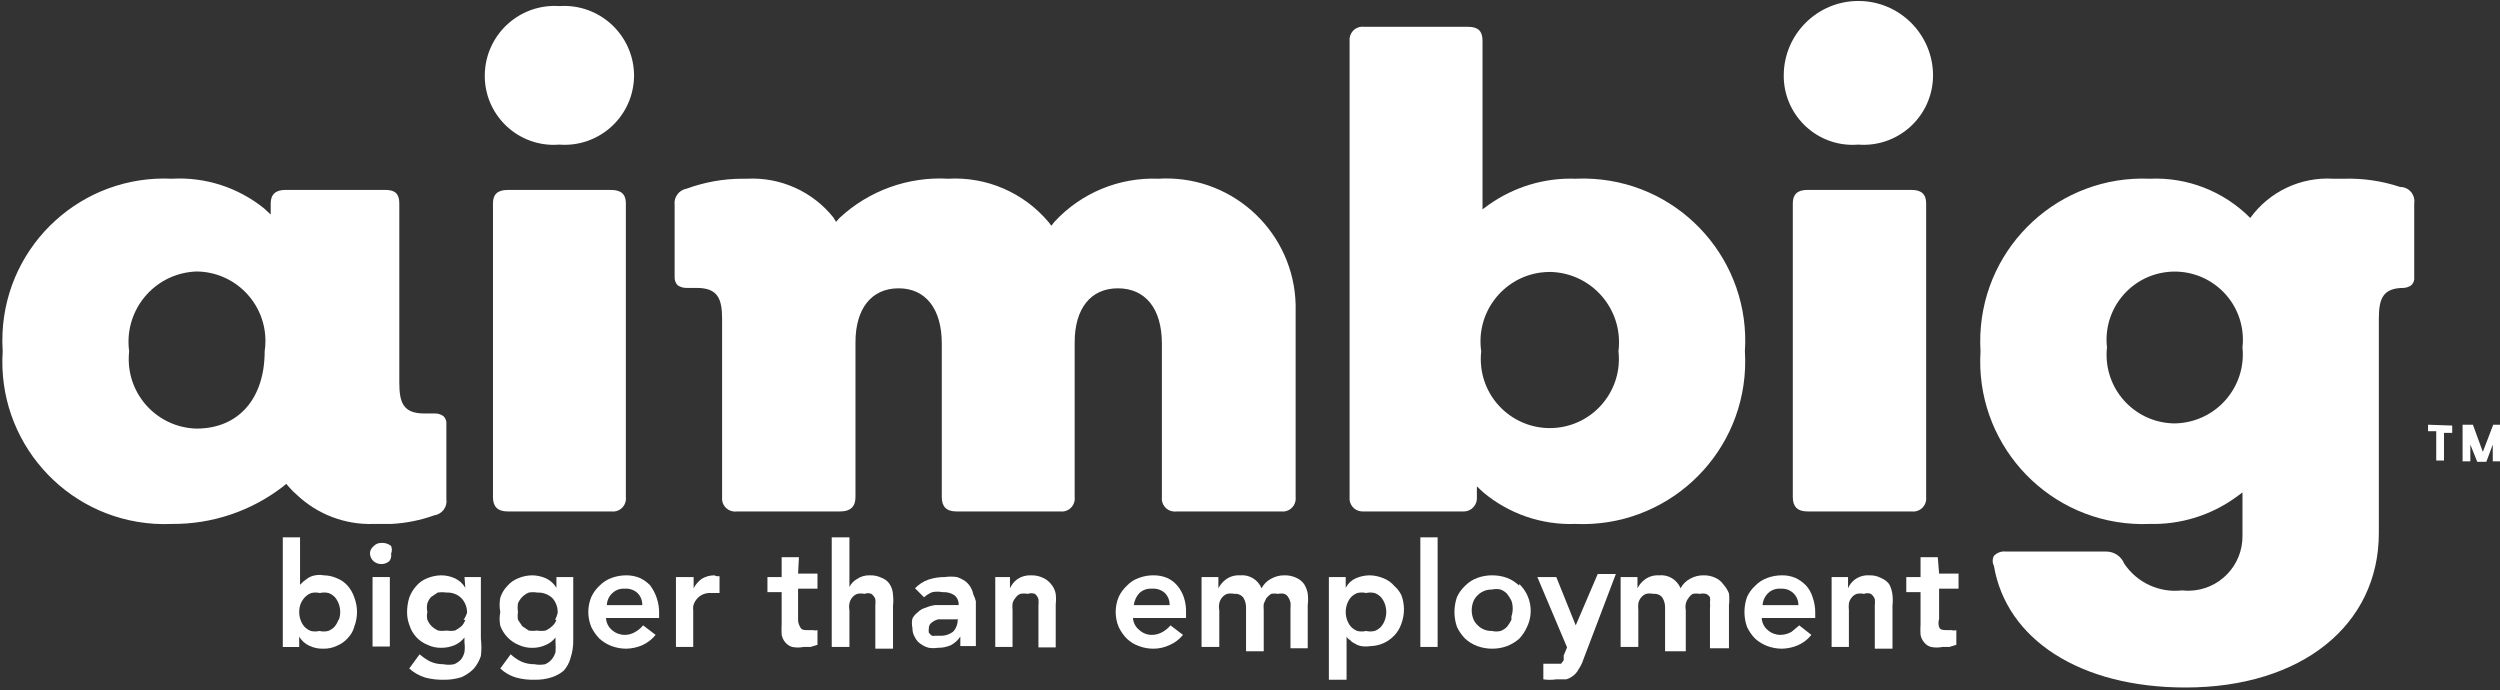 <svg xmlns="http://www.w3.org/2000/svg" viewBox="0 0 612 169" width="612" height="169">
	<rect x="0" y="0" width="612" height="169" fill="#333333" stroke="none"/>
	<style>
		tspan { white-space:pre }
		.shp0 { fill: #ffffff } 
	</style>
	<g id="Layer_2">
		<g id="Layer_1-2">
			<path id="Layer" class="shp0" d="M594.39 103.97L594.39 103.97L594.39 105.55L594.39 105.55L596.39 105.55L596.39 112.73L596.39 112.73L598.29 112.73L598.29 112.73L598.29 105.97L600.3 105.97L600.3 105.97L600.3 104.18L600.3 104.18L594.39 103.97Z" />
			<path id="Layer" class="shp0" d="M612.45 103.97L610.34 103.97L610.34 103.97L607.8 110.62L605.37 103.97L602.84 103.97L602.84 103.97L602.84 112.94L602.84 112.94L604.74 112.94L604.74 112.94L604.74 108.83L606.43 113.05L608.65 113.05L610.23 108.83L610.23 112.94L610.23 112.94L612.13 112.94L612.13 112.94L612.13 104.17C612.13 104.18 612.56 103.97 612.45 103.97Z" />
			<path id="Layer" fill-rule="evenodd" class="shp0" d="M69.33 119.07C61.53 125.11 51.93 128.34 42.08 128.26C40.63 128.33 39.17 128.31 37.73 128.22C15.83 126.8 -0.76 107.9 0.66 86.01C0.56 84.48 0.54 82.96 0.62 81.43C1.66 59.58 20.22 42.71 42.08 43.75C50.25 43.29 58.31 45.89 64.68 51.04L66.27 52.52L66.27 49.77C66.27 47.55 67.54 46.49 69.86 46.49L94.37 46.49C96.69 46.49 97.75 47.45 97.75 49.77L97.75 93.61C97.75 98.58 98.7 101.22 103.88 101.22L106.31 101.22C107.1 101.17 107.88 101.4 108.53 101.85C109.08 102.36 109.36 103.11 109.27 103.86L109.27 122.14C109.27 122.16 109.27 122.19 109.28 122.22C109.54 124.12 108.21 125.88 106.31 126.15C102.91 127.37 99.35 128.08 95.74 128.26L91.52 128.26C84.5 128.51 77.69 125.92 72.61 121.08C71.92 120.5 71.29 119.86 70.71 119.18L70.07 118.44L69.33 119.07ZM64.79 86.01C64.91 85.21 64.97 84.41 64.98 83.6C65.05 74.2 57.49 66.53 48.1 66.46C47.51 66.48 46.93 66.53 46.34 66.61C36.92 67.9 30.33 76.58 31.62 86.01C31.56 86.5 31.53 87 31.52 87.49C31.28 96.88 38.71 104.68 48.1 104.92C58.45 104.92 64.79 97.52 64.79 86.01Z" />
			<path id="Layer" class="shp0" d="M149.62 125.2C151.36 125.44 152.96 124.24 153.2 122.5C153.24 122.24 153.24 121.98 153.21 121.71L153.21 49.77C153.21 47.55 152.05 46.5 149.62 46.5L124.27 46.5C121.84 46.5 120.68 47.55 120.68 49.77L120.68 121.71C120.68 124.04 121.84 125.2 124.27 125.2L149.62 125.2L149.62 125.2Z" />
			<path id="Layer" class="shp0" d="M136.94 35.4C146.31 36.1 154.47 29.08 155.17 19.71C155.2 19.31 155.22 18.9 155.22 18.5C155.18 9.05 147.49 1.42 138.04 1.45C137.67 1.45 137.31 1.47 136.94 1.49C127.51 0.85 119.35 7.97 118.71 17.41C118.68 17.77 118.67 18.13 118.67 18.5C118.64 27.84 126.18 35.43 135.52 35.46C135.99 35.46 136.47 35.44 136.94 35.4Z" />
			<path id="Layer" class="shp0" d="M284.43 84.11L284.43 121.71C284.23 123.45 285.49 125.02 287.23 125.21C287.49 125.24 287.76 125.23 288.02 125.2L313.58 125.2C315.32 125.44 316.92 124.23 317.16 122.5C317.2 122.24 317.2 121.98 317.17 121.71L317.17 76.29C317.67 58.79 303.89 44.2 286.4 43.7C285.46 43.68 284.52 43.69 283.58 43.75C273.96 43.37 264.65 47.23 258.12 54.31L257.38 55.26L256.64 54.31C250.58 47.14 241.51 43.22 232.13 43.75C222.32 43.19 212.7 46.66 205.51 53.36L204.66 54.31L204.03 53.26C198.93 46.87 191.06 43.33 182.9 43.75L181.74 43.75C177.09 43.76 172.48 44.58 168.11 46.18C166.21 46.5 164.9 48.28 165.15 50.19L165.15 67.84C165.12 68.58 165.38 69.3 165.89 69.84C166.61 70.32 167.46 70.54 168.32 70.48L170.54 70.48C175.72 70.48 176.77 73.12 176.77 78.08L176.77 121.72C176.58 123.45 177.84 125.02 179.58 125.21C179.84 125.24 180.1 125.24 180.37 125.2L205.72 125.2C208.15 125.2 209.42 124.04 209.42 121.72L209.42 83.79C209.42 75.55 213.33 70.58 219.98 70.58C226.64 70.58 230.55 75.65 230.55 84.1L230.55 121.71C230.55 124.04 231.71 125.2 234.14 125.2L259.49 125.2C261.23 125.44 262.83 124.23 263.07 122.5C263.11 122.24 263.11 121.98 263.08 121.71L263.08 83.79C263.08 75.55 266.99 70.58 273.65 70.58C280.31 70.58 284.43 75.44 284.43 84.11Z" />
			<path id="Layer" fill-rule="evenodd" class="shp0" d="M333.21 125.19C331.47 125.01 330.2 123.45 330.38 121.71L330.38 9.94C330.36 9.72 330.37 9.49 330.4 9.27C330.64 7.54 332.24 6.32 333.97 6.56L359.33 6.56C361.86 6.56 362.92 7.62 362.92 9.94L362.92 51.25L364.5 50.09C370.67 45.73 378.09 43.5 385.63 43.75C387.12 43.68 388.61 43.69 390.09 43.79C411.99 45.21 428.58 64.11 427.15 86.01C427.24 87.42 427.25 88.83 427.19 90.24C426.21 112.22 407.61 129.24 385.63 128.26C377.44 128.55 369.42 125.81 363.13 120.55L361.54 119.07L361.54 121.71C361.56 121.9 361.55 122.08 361.54 122.26C361.36 124.07 359.75 125.38 357.95 125.2L333.65 125.2C333.51 125.21 333.36 125.2 333.21 125.19ZM377 66.74C367.71 68.08 361.26 76.71 362.6 86.01C362.46 87.26 362.46 88.52 362.6 89.78C363.64 99.06 372.01 105.73 381.29 104.69C390.56 103.65 397.24 95.28 396.2 86.01C396.27 85.43 396.32 84.85 396.33 84.27C396.6 74.76 389.12 66.84 379.61 66.57C378.74 66.56 377.87 66.62 377 66.74Z" />
			<path id="Layer" class="shp0" d="M442.47 46.49C440.04 46.49 438.88 47.55 438.88 49.77L438.88 121.71C438.88 124.04 440.04 125.2 442.47 125.2L467.93 125.2C469.66 125.44 471.27 124.23 471.51 122.5C471.55 122.24 471.55 121.98 471.52 121.71L471.52 49.77C471.52 47.55 470.36 46.49 467.93 46.49L442.47 46.49Z" />
			<path id="Layer" class="shp0" d="M454.94 35.4C464.3 36.1 472.46 29.08 473.16 19.71C473.19 19.31 473.21 18.9 473.21 18.5C473.2 8.41 465.01 0.23 454.92 0.24C444.84 0.24 436.66 8.42 436.66 18.5C436.63 27.84 444.17 35.43 453.5 35.46C453.98 35.46 454.46 35.44 454.94 35.4Z" />
			<path id="Layer" fill-rule="evenodd" class="shp0" d="M588.09 45.8C589.99 46.09 591.3 47.87 591 49.77L591 67.84C591.1 68.59 590.82 69.33 590.27 69.84C589.73 70.21 589.11 70.43 588.47 70.48C583.29 70.48 582.34 73.12 582.34 78.08L582.34 130.48C582.34 153.09 563.33 168.3 535.01 168.3C509.24 168.3 491.17 156.57 488.11 138.51C487.71 137.75 487.71 136.84 488.11 136.08C488.87 135.28 489.97 134.88 491.07 135.02L515.58 135.02C517.52 135.01 519.28 136.18 520.01 137.98C523.14 142.64 528.6 145.17 534.17 144.53C534.72 144.59 535.28 144.62 535.84 144.61C543.19 144.51 549.06 138.47 548.96 131.12L548.96 120.55L547.38 121.71C541.24 126.15 533.81 128.45 526.25 128.26C524.87 128.32 523.5 128.31 522.12 128.22C500.17 126.86 483.47 107.96 484.83 86C484.75 84.63 484.73 83.25 484.79 81.88C485.71 59.9 504.27 42.83 526.25 43.75C535.44 43.33 544.38 46.82 550.86 53.36C555.54 46.9 563.19 43.28 571.14 43.75L573.89 43.75C578.52 43.62 583.13 44.3 587.52 45.76C587.71 45.75 587.9 45.77 588.09 45.8ZM533.83 103.56C543.12 102.63 549.9 94.34 548.96 85.05C549.1 83.81 549.1 82.55 548.96 81.3C547.93 72.14 539.66 65.56 530.5 66.59C521.34 67.63 514.75 75.89 515.79 85.05C515.73 85.58 515.7 86.11 515.69 86.63C515.57 95.91 522.99 103.53 532.27 103.65C532.79 103.64 533.31 103.62 533.83 103.56Z" />
			<path id="Layer" fill-rule="evenodd" class="shp0" d="M86.76 146.33C87.61 148.58 87.61 151.06 86.76 153.31C86.5 154.38 85.95 155.36 85.18 156.16C84.46 156.99 83.55 157.64 82.54 158.06C81.45 158.59 80.26 158.84 79.05 158.8C77.88 158.82 76.73 158.57 75.67 158.06C74.65 157.58 73.81 156.81 73.24 155.84L73.24 158.38L69.23 158.38L69.23 131.54L73.45 131.54L73.45 143.16L74.3 142.32L75.46 141.47C75.98 141.15 76.55 140.94 77.15 140.84C77.85 140.71 78.56 140.71 79.26 140.84C80.39 140.85 81.51 141.11 82.54 141.58C83.56 141.98 84.47 142.64 85.18 143.48C85.89 144.32 86.42 145.28 86.76 146.33ZM82.96 151.72C83.39 150.48 83.39 149.14 82.96 147.91C82.75 147.3 82.43 146.72 82.01 146.22C81.57 145.76 81.03 145.39 80.42 145.17C79.73 145 79.01 145 78.31 145.17C77.62 145.01 76.89 145.01 76.2 145.17C75.6 145.39 75.06 145.76 74.61 146.22C74.16 146.72 73.8 147.29 73.56 147.91C73.14 149.15 73.14 150.48 73.56 151.72C73.77 152.33 74.09 152.91 74.51 153.41C74.95 153.87 75.49 154.23 76.09 154.46C76.79 154.62 77.51 154.62 78.21 154.46C78.9 154.63 79.63 154.63 80.32 154.46C80.92 154.24 81.46 153.87 81.9 153.41C82.32 152.91 82.64 152.33 82.85 151.72L82.96 151.72Z" />
			<path id="Layer" class="shp0" d="M91.2 141.26L95.43 141.26L95.43 158.27L91.2 158.27L91.2 141.26Z" />
			<path id="Layer" class="shp0" d="M93.31 132.91C92.58 132.89 91.89 133.21 91.41 133.76C90.86 134.19 90.55 134.86 90.57 135.56C90.61 136.24 90.91 136.88 91.41 137.35C92.53 138.33 94.2 138.33 95.32 137.35C95.7 136.84 95.86 136.19 95.74 135.56C95.99 134.94 95.99 134.26 95.74 133.65C95.06 133.1 94.19 132.83 93.31 132.91Z" />
			<path id="Layer" fill-rule="evenodd" class="shp0" d="M113.71 141.26L117.72 141.26L117.72 156.36C117.89 157.77 117.89 159.19 117.72 160.59C117.34 161.75 116.73 162.83 115.92 163.76C115.07 164.6 114.07 165.29 112.97 165.77C111.57 166.21 110.1 166.43 108.63 166.4C107.1 166.44 105.57 166.26 104.09 165.87C102.64 165.42 101.31 164.67 100.18 163.65L102.72 160.17C103.52 160.87 104.41 161.48 105.36 161.96C106.36 162.4 107.44 162.61 108.53 162.6C109.4 162.78 110.3 162.78 111.17 162.6C111.81 162.34 112.38 161.94 112.86 161.44C113.26 160.9 113.55 160.29 113.7 159.64C113.81 158.87 113.81 158.09 113.7 157.32L113.7 156.05C113.07 156.88 112.23 157.53 111.27 157.95C110.27 158.36 109.19 158.58 108.1 158.58C106.9 158.62 105.71 158.36 104.62 157.84C102.56 157.01 100.97 155.31 100.29 153.2C99.85 152.12 99.64 150.97 99.65 149.82C99.66 148.64 99.83 147.46 100.18 146.33C100.55 145.28 101.13 144.31 101.87 143.48C102.58 142.64 103.49 141.98 104.51 141.58C105.62 141.11 106.8 140.86 108 140.84C109.17 140.84 110.32 141.1 111.38 141.58C112.44 142.08 113.32 142.89 113.91 143.9L113.71 141.26ZM113.91 151.72L113.49 151.72C113.86 151.2 114.14 150.63 114.34 150.03C114.36 148.7 113.87 147.41 112.96 146.44C111.98 145.47 110.64 144.98 109.27 145.06C108.57 144.95 107.85 144.95 107.15 145.06L105.57 146.12C105.13 146.56 104.81 147.11 104.62 147.7C104.46 148.4 104.46 149.12 104.62 149.82C104.47 150.44 104.47 151.09 104.62 151.72C104.86 152.31 105.22 152.85 105.67 153.3C106.14 153.74 106.68 154.09 107.26 154.36C107.92 154.47 108.6 154.47 109.27 154.36C109.97 154.47 110.68 154.47 111.38 154.36C111.95 154.07 112.48 153.71 112.96 153.3C113.4 152.86 113.73 152.31 113.91 151.72Z" />
			<path id="Layer" fill-rule="evenodd" class="shp0" d="M136.21 143.9L136.21 143.9L136.21 141.26L140.33 141.26L140.33 156.79C140.35 158.22 140.13 159.65 139.69 161.01C139.39 162.19 138.81 163.28 138 164.18C137.16 164.88 136.19 165.42 135.15 165.77C133.79 166.22 132.36 166.43 130.92 166.4C129.39 166.45 127.86 166.27 126.38 165.88C124.92 165.46 123.58 164.69 122.47 163.65L125.01 160.17C125.79 160.9 126.68 161.5 127.65 161.97C128.65 162.4 129.73 162.62 130.82 162.6C131.69 162.78 132.59 162.78 133.46 162.6C134.07 162.34 134.61 161.94 135.04 161.44C135.48 160.91 135.81 160.3 135.99 159.64C136.05 158.87 136.05 158.09 135.99 157.32L135.99 156.05C135.34 156.91 134.46 157.56 133.46 157.95C132.49 158.37 131.45 158.59 130.4 158.59C129.19 158.62 128 158.37 126.91 157.85C125.91 157.44 125.02 156.82 124.27 156.05C123.48 155.23 122.87 154.26 122.47 153.2C122.25 152.08 122.25 150.93 122.47 149.82C122.25 148.66 122.25 147.48 122.47 146.33C122.8 145.26 123.38 144.28 124.16 143.48C124.87 142.64 125.78 141.98 126.8 141.58C127.9 141.1 129.09 140.85 130.29 140.84C131.45 140.85 132.6 141.11 133.67 141.58C134.73 142.08 135.61 142.89 136.21 143.9ZM135.89 151.72C136.18 151.19 136.39 150.62 136.52 150.03C136.57 148.71 136.12 147.43 135.25 146.44C134.26 145.5 132.92 145 131.56 145.06C130.86 144.94 130.14 144.94 129.44 145.06C128.25 145.56 127.3 146.51 126.8 147.7C126.69 148.4 126.69 149.12 126.8 149.82C126.7 150.45 126.7 151.09 126.8 151.72L127.86 153.3L129.44 154.36C130.11 154.46 130.79 154.46 131.45 154.36C132.15 154.48 132.86 154.48 133.56 154.36C134.15 154.09 134.68 153.74 135.15 153.3C135.65 152.89 136.02 152.34 136.21 151.72L135.89 151.72Z" />
			<path id="Layer" fill-rule="evenodd" class="shp0" d="M159.13 143.26C160.61 145.24 161.4 147.66 161.35 150.13L161.35 151.29L148.35 151.29C148.4 152.45 148.94 153.52 149.83 154.25C150.68 155 151.77 155.41 152.9 155.42C153.83 155.43 154.75 155.17 155.54 154.68C156.26 154.27 156.91 153.73 157.44 153.09L160.5 155.42C159.62 156.5 158.5 157.36 157.23 157.95C155.99 158.48 154.66 158.77 153.32 158.8C152.09 158.8 150.88 158.58 149.73 158.16C148.64 157.75 147.63 157.14 146.77 156.37C145.95 155.53 145.27 154.57 144.76 153.51C143.77 151.14 143.77 148.48 144.76 146.12C145.24 145.08 145.93 144.15 146.77 143.37C147.6 142.52 148.61 141.87 149.73 141.47C150.88 141.05 152.09 140.84 153.32 140.84C154.44 140.83 155.55 141.04 156.59 141.47C157.54 141.91 158.4 142.52 159.13 143.26ZM157.23 148.13C157.26 147.02 156.84 145.95 156.06 145.17C155.2 144.39 154.05 144.01 152.9 144.11C151.81 144.03 150.73 144.42 149.94 145.17C149.09 145.92 148.6 146.99 148.56 148.13L157.23 148.13Z" />
			<path id="Layer" class="shp0" d="M174.87 140.84C173.79 140.84 172.74 141.13 171.81 141.68C170.96 142.28 170.27 143.08 169.8 144.01L169.8 144.01L169.8 141.26L165.47 141.26L165.47 158.37L169.7 158.37L169.7 149.39C169.66 149.04 169.66 148.69 169.7 148.34C169.82 147.84 170.03 147.38 170.33 146.96C170.68 146.44 171.15 146 171.7 145.69C172.44 145.28 173.29 145.1 174.13 145.17L175.19 145.17L176.14 145.17L176.14 141.05L175.4 141.05L174.87 140.84Z" />
			<path id="Layer" class="shp0" d="M195.58 136.4L191.35 136.4L191.35 141.26L187.87 141.26L187.87 144.96L191.35 144.96L191.35 152.77C191.3 153.65 191.3 154.53 191.35 155.41C191.48 156.07 191.77 156.69 192.2 157.21C192.64 157.75 193.23 158.15 193.89 158.37C194.83 158.56 195.8 158.56 196.74 158.37L198.43 158.37L200.12 157.85L200.12 154.25C199.78 154.35 199.41 154.35 199.06 154.25L197.8 154.25C196.84 154.25 196.21 154.25 195.89 153.51C195.52 152.91 195.33 152.21 195.37 151.51L195.37 144.11L200.12 144.11L200.12 140.41L195.37 140.41L195.58 136.4Z" />
			<path id="Layer" class="shp0" d="M217.76 142.95C217.3 142.27 216.64 141.75 215.86 141.47C214.98 141.03 214 140.81 213.01 140.84C211.84 140.78 210.69 141.11 209.73 141.79C208.96 142.22 208.33 142.89 207.94 143.69L207.94 143.69L207.94 131.54L203.61 131.54L203.61 158.37L207.94 158.37L207.94 149.39C207.83 148.84 207.83 148.26 207.94 147.7C208.04 147.2 208.26 146.73 208.57 146.33C208.9 145.9 209.34 145.57 209.84 145.38C210.43 145.25 211.04 145.25 211.63 145.38C212.18 145.16 212.78 145.16 213.32 145.38C213.75 145.7 214.08 146.14 214.28 146.65C214.34 147.17 214.34 147.71 214.28 148.23L214.28 158.8L218.61 158.8L218.61 148.23C218.71 147.39 218.71 146.54 218.61 145.7C218.59 144.72 218.3 143.76 217.76 142.95Z" />
			<path id="Layer" fill-rule="evenodd" class="shp0" d="M238.89 147.17L238.89 158.16L235.09 158.16L235.09 155.84C234.5 156.72 233.7 157.45 232.76 157.95C231.76 158.38 230.68 158.6 229.6 158.58C228.86 158.69 228.11 158.69 227.38 158.58C226.65 158.4 225.97 158.07 225.37 157.63C224.78 157.24 224.3 156.69 224 156.05C223.56 155.35 223.34 154.54 223.36 153.72C223.19 152.96 223.19 152.17 223.36 151.4C223.7 150.78 224.17 150.24 224.74 149.82C225.27 149.3 225.92 148.94 226.64 148.76C227.38 148.44 228.16 148.22 228.96 148.12L234.67 148.12C234.75 147.19 234.35 146.27 233.61 145.69C232.76 145.15 231.76 144.89 230.76 144.96C229.92 144.8 229.06 144.8 228.22 144.96C227.48 145.25 226.8 145.68 226.21 146.22L224 144.01C224.91 143.05 226.03 142.33 227.27 141.89C228.57 141.47 229.92 141.25 231.29 141.26C232.27 141.12 233.26 141.12 234.24 141.26C235 141.5 235.71 141.86 236.36 142.31C237.34 143.11 238.02 144.24 238.26 145.48C238.52 146.03 238.74 146.59 238.89 147.17ZM234.66 151.61L229.7 151.61C229.08 151.76 228.5 152.05 228.01 152.46C227.59 152.79 227.36 153.3 227.38 153.83C227.32 154.18 227.32 154.54 227.38 154.89C227.59 155.16 227.84 155.41 228.12 155.63C228.43 155.67 228.75 155.67 229.07 155.63L230.12 155.63C231.31 155.69 232.47 155.31 233.4 154.57C234.08 153.78 234.46 152.76 234.46 151.72L234.66 151.61Z" />
			<path id="Layer" class="shp0" d="M257.27 142.95C256.76 142.31 256.11 141.81 255.37 141.47C254.45 141.03 253.44 140.81 252.41 140.84C251.21 140.78 250.03 141.11 249.03 141.79C248.26 142.37 247.65 143.13 247.24 144L247.24 144L247.24 141.26L243.64 141.26L243.64 158.37L247.87 158.37L247.87 149.39C247.81 148.83 247.81 148.27 247.87 147.7C248.01 147.2 248.26 146.72 248.61 146.33C248.89 145.9 249.3 145.57 249.77 145.38C250.37 145.26 250.98 145.26 251.57 145.38C252.15 145.17 252.78 145.17 253.36 145.38C253.76 145.71 254.06 146.15 254.21 146.65C254.27 147.17 254.27 147.71 254.21 148.23C254.21 148.87 254.21 149.4 254.21 149.82L254.21 158.48L258.44 158.48L258.44 147.92C258.54 147.07 258.54 146.22 258.44 145.38C258.28 144.48 257.88 143.64 257.27 142.95Z" />
			<path id="Layer" fill-rule="evenodd" class="shp0" d="M289.81 146.22C290.22 147.49 290.4 148.81 290.34 150.13L290.34 151.29L277.35 151.29C277.43 152.46 278.01 153.54 278.93 154.25C279.77 155.02 280.86 155.43 281.99 155.42C282.93 155.41 283.84 155.16 284.64 154.68C285.36 154.27 286 153.73 286.54 153.09L289.6 155.42C288.7 156.53 287.54 157.4 286.22 157.95C285.03 158.5 283.73 158.79 282.42 158.8C281.19 158.81 279.97 158.6 278.83 158.16C277.72 157.78 276.72 157.17 275.87 156.37C275.05 155.53 274.37 154.57 273.86 153.51C272.87 151.14 272.87 148.48 273.86 146.12C274.34 145.08 275.03 144.15 275.87 143.37C276.68 142.5 277.7 141.85 278.83 141.47C279.97 141.04 281.19 140.82 282.42 140.84C283.54 140.83 284.65 141.04 285.69 141.47C286.62 141.88 287.45 142.49 288.12 143.26C288.87 144.13 289.44 145.14 289.81 146.22ZM286.33 148.13C286.36 147.02 285.94 145.95 285.16 145.17C284.3 144.39 283.15 144.01 282 144.11C280.87 144.03 279.76 144.41 278.93 145.17C278.17 145.98 277.69 147.02 277.56 148.13L286.33 148.13Z" />
			<path id="Layer" class="shp0" d="M319.29 143.05C318.81 142.36 318.15 141.81 317.38 141.47C316.46 141.03 315.45 140.81 314.43 140.84C313.28 140.82 312.15 141.12 311.15 141.68C310.16 142.2 309.35 143.01 308.83 144.01C307.96 141.9 305.81 140.61 303.55 140.84C302.35 140.77 301.15 141.1 300.17 141.79C299.37 142.37 298.72 143.13 298.26 144.01L298.26 144.01L298.26 141.26L294.14 141.26L294.14 158.37L298.48 158.37L298.48 149.39C298.37 148.84 298.37 148.26 298.48 147.7C298.58 147.2 298.79 146.73 299.11 146.33C299.44 145.9 299.88 145.57 300.38 145.38C300.97 145.25 301.58 145.25 302.17 145.38C303.03 145.28 303.87 145.64 304.39 146.33C304.85 147.1 305.07 147.98 305.03 148.87L305.03 159.43L309.36 159.43L309.36 149.39C309.31 148.87 309.31 148.34 309.36 147.81L309.99 146.44C310.33 146.03 310.72 145.67 311.15 145.38C311.71 145.27 312.29 145.27 312.84 145.38C313.37 145.26 313.91 145.26 314.43 145.38C314.83 145.54 315.17 145.84 315.38 146.22C315.64 146.61 315.82 147.04 315.91 147.49C315.96 147.98 315.96 148.48 315.91 148.97L315.91 158.69L320.13 158.69L320.13 148.13C320.25 147.18 320.25 146.22 320.13 145.27C319.99 144.49 319.7 143.74 319.29 143.05Z" />
			<path id="Layer" fill-rule="evenodd" class="shp0" d="M343.06 145.7C343.9 147.94 343.9 150.42 343.06 152.67C342.71 153.73 342.13 154.71 341.37 155.52C339.84 157.18 337.7 158.13 335.45 158.17C334.71 158.28 333.97 158.28 333.23 158.17C332.67 158.07 332.12 157.85 331.65 157.53C331.2 157.34 330.8 157.05 330.49 156.68C330.13 156.49 329.83 156.2 329.64 155.84L329.64 166.4L325.31 166.4L325.31 141.26L329.43 141.26L329.43 143.9C329.96 142.88 330.81 142.06 331.86 141.58C332.93 141.11 334.07 140.86 335.24 140.84C336.44 140.85 337.62 141.11 338.73 141.58C339.75 141.98 340.65 142.64 341.37 143.48C342.07 144.1 342.65 144.85 343.06 145.7ZM339.04 147.91C338.83 147.3 338.51 146.72 338.09 146.22C337.65 145.76 337.11 145.39 336.51 145.17C335.81 145.01 335.09 145.01 334.39 145.17C333.7 145 332.97 145 332.28 145.17C331.68 145.39 331.14 145.76 330.7 146.22C330.28 146.72 329.96 147.3 329.75 147.91C329.33 149.15 329.33 150.48 329.75 151.72C329.96 152.33 330.28 152.91 330.7 153.41C331.14 153.87 331.68 154.23 332.28 154.46C332.97 154.63 333.7 154.63 334.39 154.46C335.09 154.62 335.81 154.62 336.51 154.46C337.11 154.24 337.65 153.87 338.09 153.41C338.51 152.91 338.83 152.33 339.04 151.72C339.46 150.48 339.46 149.15 339.04 147.91Z" />
			<path id="Layer" class="shp0" d="M347.7 131.54L351.93 131.54L351.93 158.37L347.7 158.37L347.7 131.54Z" />
			<path id="Layer" fill-rule="evenodd" class="shp0" d="M371.9 142.95C374.76 145.68 375.53 149.95 373.8 153.51C373.33 154.56 372.68 155.53 371.9 156.37C371.02 157.12 370.02 157.73 368.94 158.16C367.76 158.59 366.5 158.81 365.24 158.8C364.02 158.8 362.8 158.58 361.65 158.16C360.56 157.76 359.56 157.15 358.69 156.37C357.87 155.53 357.19 154.57 356.68 153.51C355.84 151.12 355.84 148.51 356.68 146.12C357.17 145.08 357.85 144.15 358.69 143.37C359.52 142.52 360.54 141.88 361.65 141.47C362.8 141.05 364.02 140.84 365.24 140.84C366.5 140.83 367.75 141.04 368.94 141.47C370.04 141.9 371.05 142.55 371.9 143.37L371.9 142.95ZM370 150.88C370.42 149.64 370.42 148.3 370 147.07C369.71 146.47 369.35 145.9 368.94 145.38C368.5 144.91 367.96 144.55 367.35 144.32C366.66 144.15 365.94 144.15 365.24 144.32C363.89 144.28 362.58 144.82 361.65 145.8C361.16 146.27 360.8 146.85 360.59 147.49C360.17 148.73 360.17 150.06 360.59 151.3C360.8 151.94 361.17 152.52 361.65 152.98C362.58 153.97 363.89 154.5 365.24 154.46C365.94 154.63 366.66 154.63 367.35 154.46C367.96 154.24 368.5 153.87 368.94 153.41C369.35 152.88 369.71 152.32 370 151.72L370 150.88Z" />
			<path id="Layer" class="shp0" d="M385.74 153.09L385.74 153.09L380.98 141.26L376.34 141.26L383.62 158.48L382.78 160.49C382.82 160.87 382.82 161.26 382.78 161.65L382.15 162.49L381.3 162.49L378.87 162.49L377.81 162.49L377.81 166.3C378.86 166.46 379.93 166.46 380.98 166.3L383.41 166.3C384.07 166.11 384.68 165.79 385.21 165.35C385.74 164.92 386.17 164.38 386.48 163.76C386.93 163.11 387.29 162.4 387.53 161.65L395.56 140.52L391.12 140.52L385.74 153.09Z" />
			<path id="Layer" class="shp0" d="M421.87 143.05C421.39 142.36 420.73 141.81 419.97 141.47C419.05 141.03 418.03 140.81 417.01 140.84C415.86 140.82 414.73 141.12 413.74 141.68C412.74 142.2 411.93 143.01 411.41 144.01C410.54 141.9 408.39 140.61 406.13 140.84C404.93 140.77 403.74 141.1 402.75 141.79C401.95 142.37 401.3 143.13 400.85 144.01L400.85 144.01L400.85 141.26L396.73 141.26L396.73 158.37L401.06 158.37L401.06 149.39C401 148.83 401 148.27 401.06 147.7C401.16 147.2 401.38 146.73 401.69 146.33C402.02 145.9 402.46 145.57 402.96 145.38C403.55 145.25 404.17 145.25 404.76 145.38C405.61 145.28 406.46 145.64 406.98 146.33C407.43 147.1 407.65 147.98 407.61 148.87L407.61 159.43L412.68 159.43L412.68 149.39C412.58 148.87 412.58 148.33 412.68 147.81C412.78 147.31 413 146.84 413.32 146.44C413.58 146.01 413.95 145.65 414.37 145.38C414.93 145.27 415.5 145.27 416.06 145.38C416.58 145.26 417.13 145.26 417.65 145.38C418.05 145.54 418.39 145.84 418.6 146.22C418.67 146.64 418.67 147.07 418.6 147.49C418.65 147.98 418.65 148.48 418.6 148.97L418.6 158.69L423.25 158.69L423.25 148.13C423.36 147.18 423.36 146.22 423.25 145.27C422.93 144.45 422.46 143.7 421.87 143.05Z" />
			<path id="Layer" fill-rule="evenodd" class="shp0" d="M443.74 146.22C444.18 147.48 444.4 148.8 444.37 150.13L444.37 151.29L431.27 151.29C431.32 152.45 431.86 153.52 432.75 154.25C433.6 155 434.69 155.41 435.82 155.42C436.78 155.41 437.72 155.16 438.56 154.68L440.46 153.09L443.42 155.42C442.56 156.52 441.43 157.39 440.15 157.95C438.91 158.48 437.58 158.77 436.24 158.8C435.01 158.8 433.8 158.58 432.65 158.16C431.56 157.75 430.55 157.14 429.69 156.37C428.87 155.53 428.19 154.57 427.68 153.51C426.83 151.12 426.83 148.51 427.68 146.12C428.16 145.08 428.84 144.15 429.69 143.37C430.52 142.52 431.53 141.87 432.65 141.47C433.8 141.05 435.01 140.84 436.24 140.84C437.36 140.82 438.48 141.04 439.51 141.47C440.46 141.91 441.32 142.52 442.05 143.26C442.84 144.1 443.41 145.12 443.74 146.22ZM440.25 148.13C440.26 147.01 439.8 145.93 438.98 145.17C438.15 144.41 437.04 144.03 435.92 144.11C434.79 144.02 433.68 144.4 432.86 145.17C432.05 145.95 431.56 147 431.48 148.13L440.25 148.13Z" />
			<path id="Layer" class="shp0" d="M462.44 142.95C461.91 142.29 461.22 141.78 460.43 141.47C459.55 141.01 458.57 140.8 457.57 140.84C456.37 140.77 455.18 141.1 454.19 141.79C453.4 142.34 452.77 143.11 452.4 144L452.4 144L452.4 141.26L448.38 141.26L448.38 158.37L452.61 158.37L452.61 149.39C452.55 148.83 452.55 148.27 452.61 147.7C452.71 147.2 452.93 146.73 453.24 146.33C453.57 145.9 454.01 145.57 454.51 145.38C455.1 145.25 455.71 145.25 456.31 145.38C456.85 145.16 457.46 145.16 458 145.38C458.43 145.7 458.76 146.14 458.95 146.65C459.01 147.17 459.01 147.71 458.95 148.23L458.95 158.8L463.28 158.8L463.28 148.23C463.38 147.39 463.38 146.54 463.28 145.7C463.2 144.73 462.91 143.79 462.44 142.95Z" />
			<path id="Layer" class="shp0" d="M474.37 136.4L470.15 136.4L470.15 141.26L466.66 141.26L466.66 144.96L470.15 144.96L470.15 152.77C470.09 153.65 470.09 154.53 470.15 155.41C470.27 156.07 470.56 156.69 470.99 157.21C471.42 157.77 472.01 158.18 472.68 158.37C473.62 158.56 474.59 158.56 475.53 158.37L477.22 158.37L478.91 157.85L478.91 154.25C478.54 154.37 478.13 154.37 477.75 154.25L476.59 154.25C475.64 154.25 475 154.25 474.69 153.51C474.49 152.86 474.49 152.16 474.69 151.51L474.69 144.11L479.45 144.11L479.45 140.41L474.69 140.41L474.37 136.4Z" />
		</g>
	</g>
</svg>